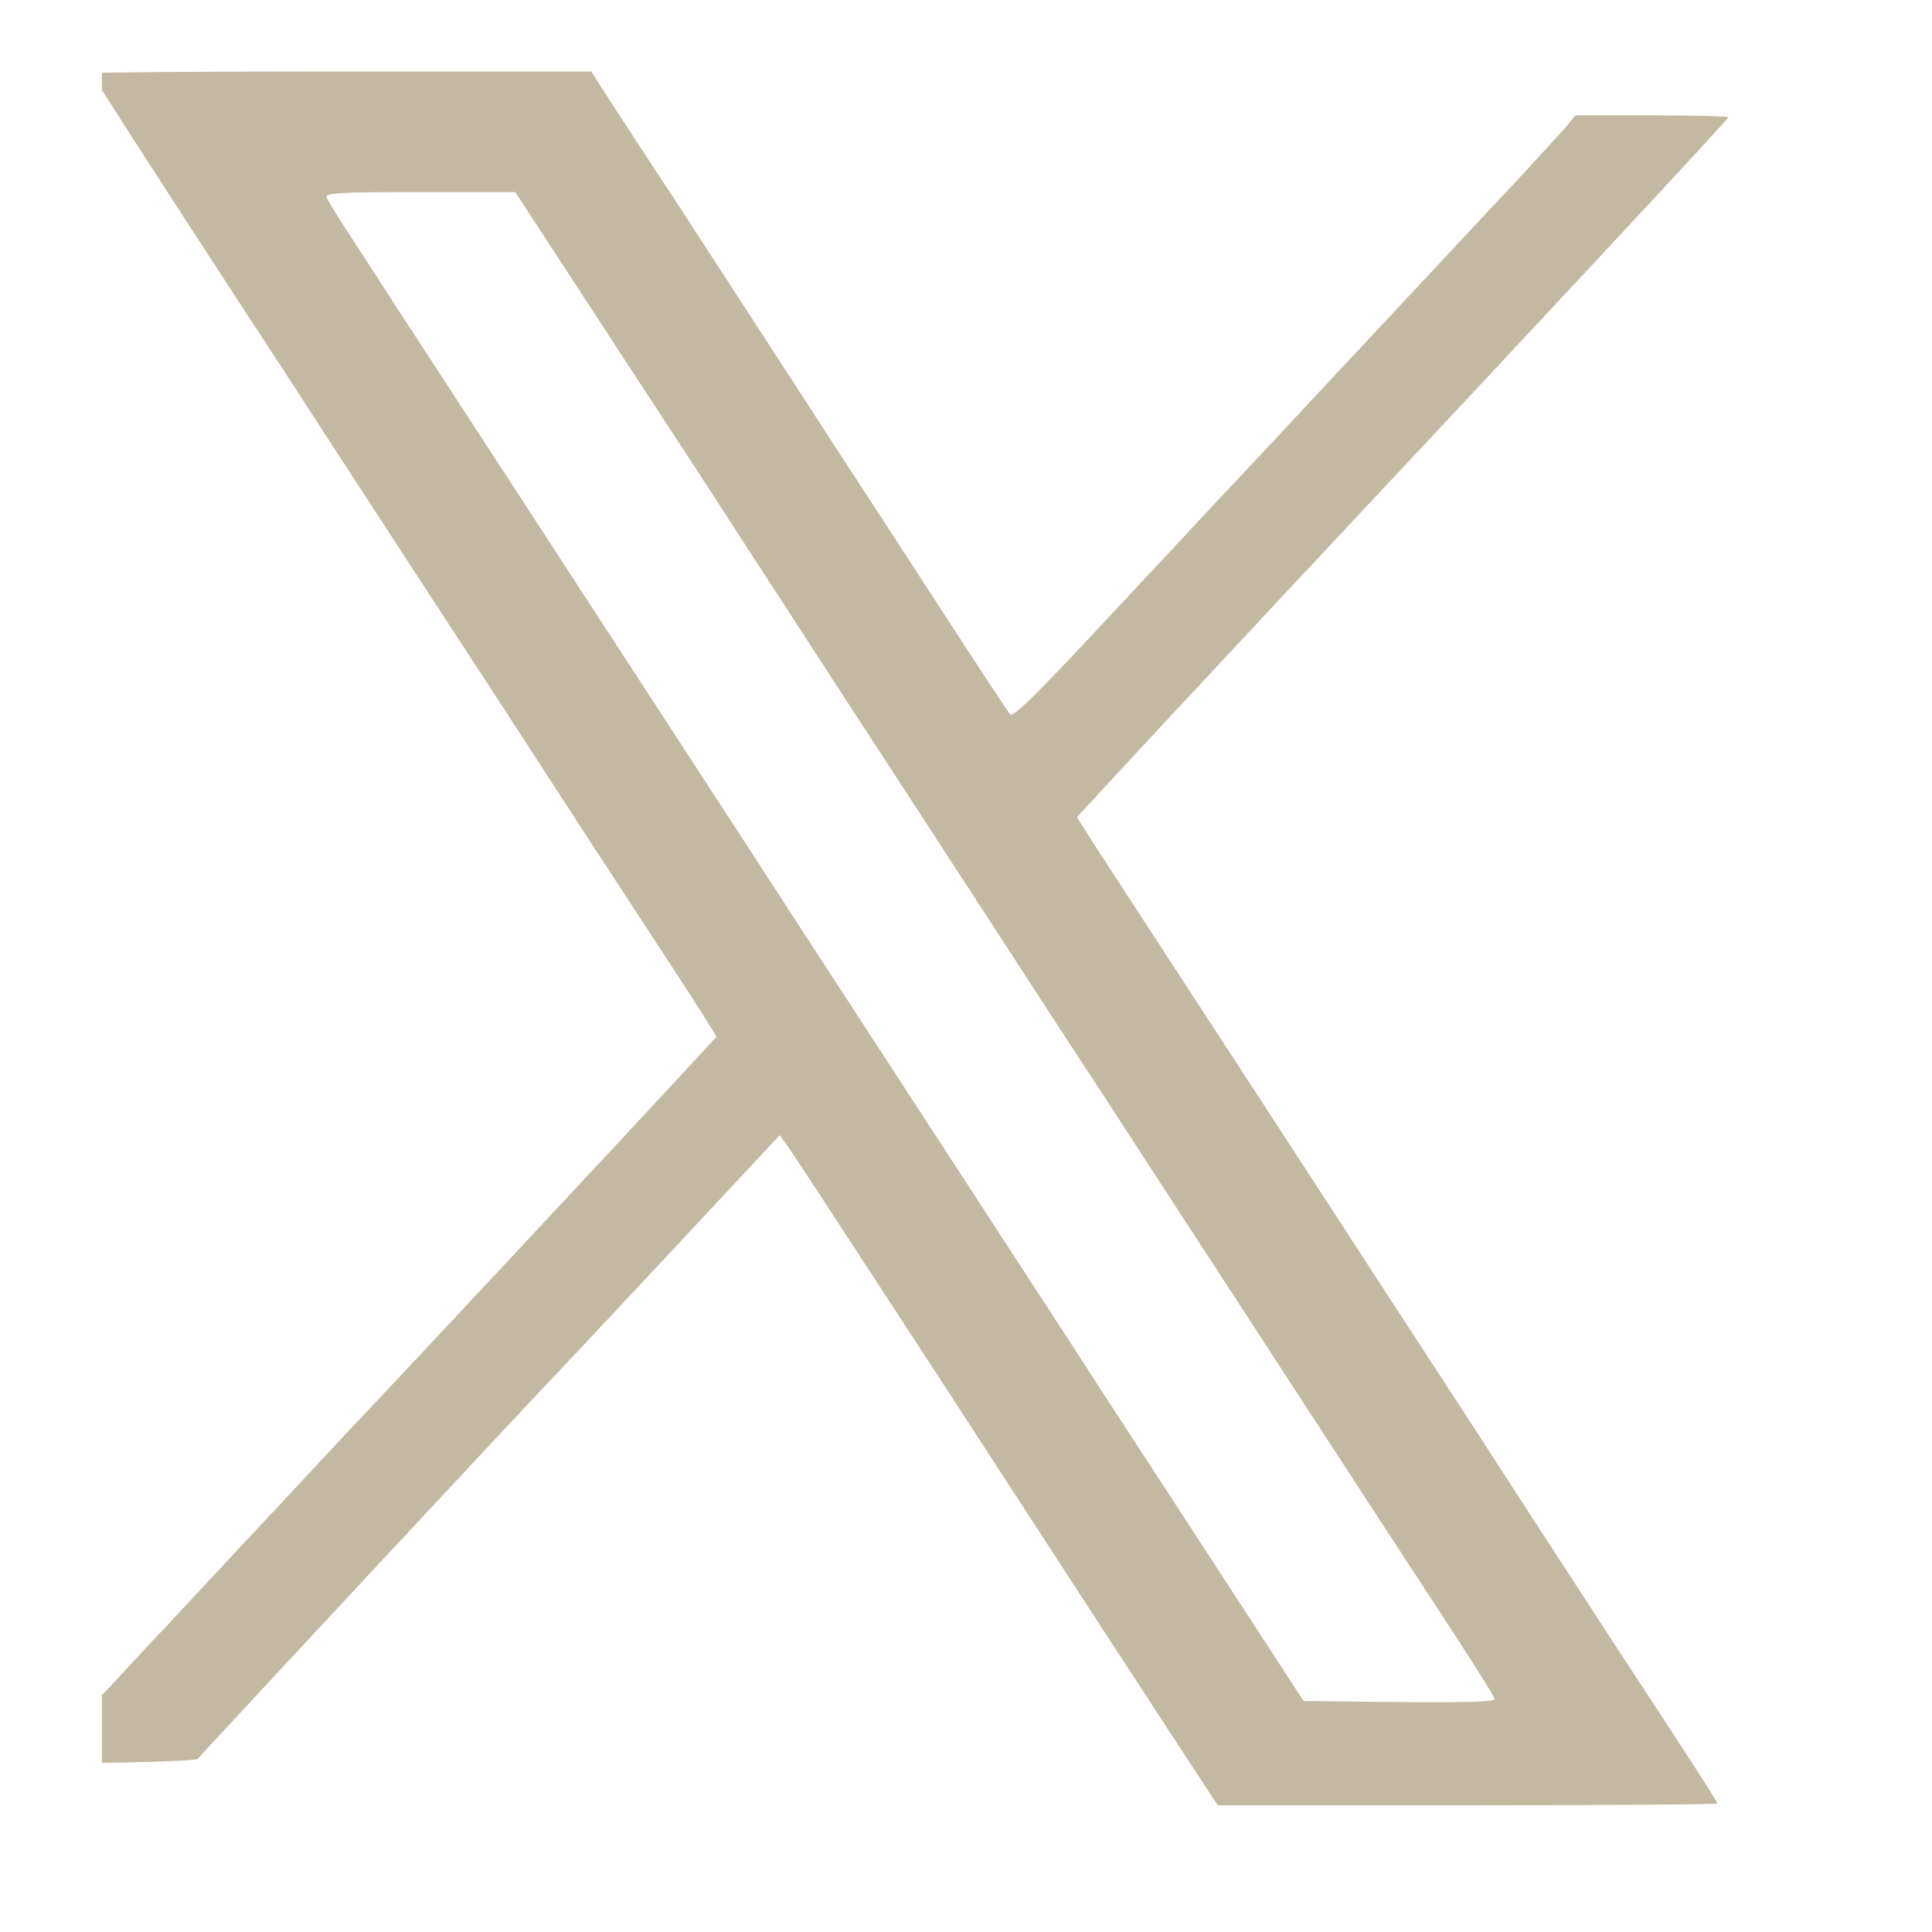 <svg width="7" height="7" viewBox="0 0 7 7" fill="none" xmlns="http://www.w3.org/2000/svg">
<g clip-path="url(#clip0_2674_288)">
<path fill-rule="evenodd" clip-rule="evenodd" d="M0.332 0.265C0.332 0.271 0.587 0.667 0.876 1.11C0.965 1.245 1.139 1.513 1.327 1.803C1.521 2.101 1.634 2.274 1.753 2.456C1.907 2.693 2.086 2.968 2.138 3.049C2.162 3.085 2.261 3.237 2.359 3.387C2.457 3.536 2.55 3.68 2.566 3.707L2.596 3.756L2.493 3.868C2.341 4.033 1.48 4.955 1.371 5.07C1.319 5.125 1.229 5.22 1.172 5.282C1.114 5.344 1.034 5.43 0.993 5.474C0.952 5.518 0.868 5.607 0.807 5.673C0.746 5.738 0.654 5.837 0.603 5.892C0.551 5.946 0.471 6.033 0.424 6.084C0.377 6.134 0.295 6.221 0.242 6.277C0.19 6.332 0.146 6.38 0.146 6.383C0.146 6.394 0.706 6.384 0.716 6.373C0.748 6.336 1.881 5.119 1.979 5.017C2.045 4.948 2.262 4.716 2.462 4.502L2.825 4.113L2.852 4.15C2.875 4.181 3.401 4.988 3.745 5.518C3.842 5.668 3.994 5.901 4.245 6.286L4.412 6.541H5.317C5.815 6.541 6.222 6.538 6.222 6.534C6.222 6.527 6.145 6.407 5.818 5.909C5.746 5.797 5.614 5.596 5.527 5.461C5.44 5.326 5.273 5.069 5.157 4.891C5.04 4.712 4.911 4.514 4.87 4.45C4.829 4.387 4.624 4.072 4.415 3.751C4.205 3.43 4.005 3.121 3.968 3.065L3.902 2.961L3.935 2.925C4.029 2.822 4.584 2.226 4.845 1.948C5.622 1.119 6.262 0.432 6.262 0.425C6.262 0.421 6.137 0.418 5.985 0.418H5.708L5.682 0.45C5.668 0.468 5.524 0.625 5.361 0.798C5.199 0.972 4.988 1.197 4.893 1.299C4.798 1.401 4.672 1.535 4.614 1.598C4.413 1.812 4.308 1.924 3.992 2.263C3.752 2.52 3.671 2.6 3.66 2.588C3.652 2.579 3.539 2.408 3.409 2.207C3.279 2.007 3.098 1.728 3.006 1.588C2.915 1.447 2.799 1.268 2.748 1.19C2.697 1.112 2.572 0.919 2.47 0.762C2.367 0.606 2.251 0.428 2.212 0.368L2.142 0.259H1.237C0.739 0.259 0.332 0.262 0.332 0.265ZM1.184 0.716C1.188 0.727 1.229 0.794 1.276 0.865C1.322 0.936 1.401 1.057 1.45 1.134C1.5 1.21 1.573 1.323 1.614 1.385C1.654 1.447 1.759 1.608 1.847 1.743C2.051 2.056 2.562 2.841 2.675 3.015C2.722 3.088 2.984 3.491 3.257 3.91C3.53 4.329 3.791 4.73 3.837 4.801C3.883 4.873 4.101 5.208 4.322 5.547L4.723 6.163L5.069 6.167C5.29 6.169 5.415 6.166 5.415 6.157C5.415 6.145 5.342 6.031 4.995 5.501C4.919 5.384 4.777 5.166 4.68 5.017C4.429 4.632 4.103 4.13 3.978 3.938C3.919 3.849 3.663 3.455 3.409 3.064C3.154 2.673 2.907 2.293 2.86 2.22C2.813 2.147 2.652 1.9 2.503 1.67C2.353 1.441 2.149 1.128 2.049 0.975L1.867 0.696H1.522C1.222 0.696 1.177 0.699 1.184 0.716Z" fill="#C3B8A1"/>
</g>
<defs>
<clipPath id="clip0_2674_288">
<rect width="5.965" height="6.316" fill="white" transform="translate(0.369 0.227)"/>
</clipPath>
</defs>
</svg>
